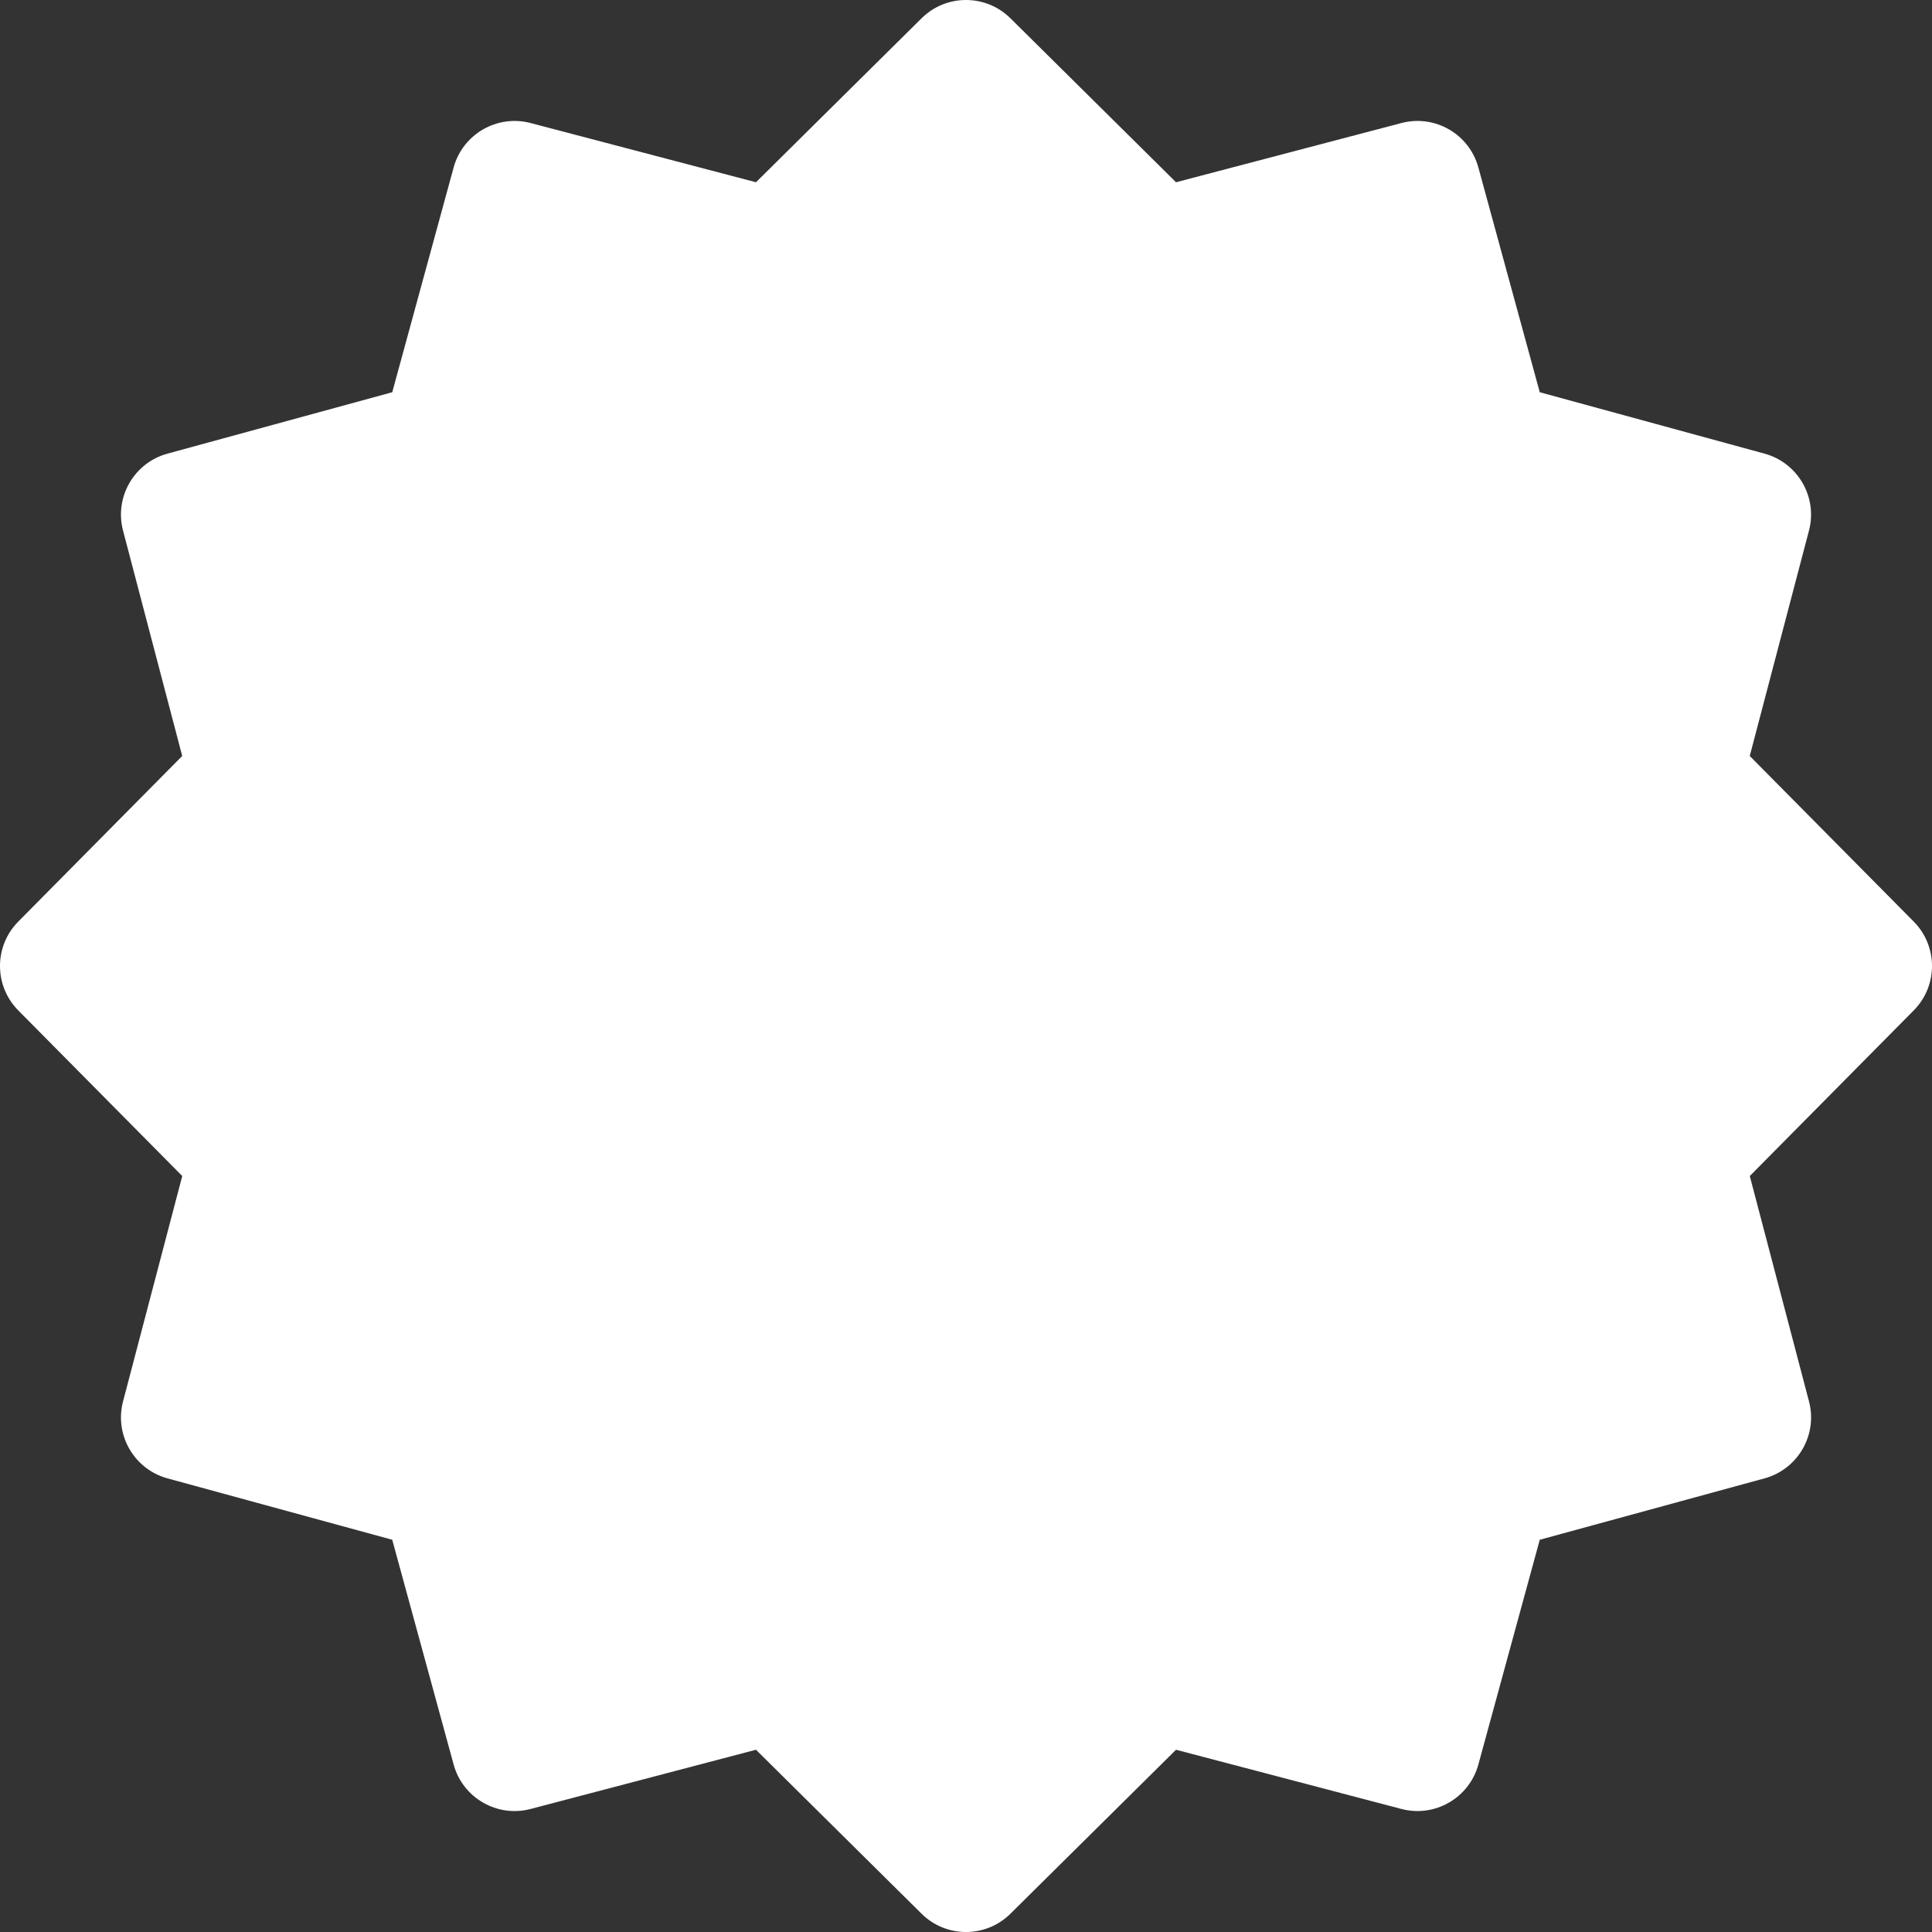 <?xml version="1.0" encoding="UTF-8"?> <svg xmlns="http://www.w3.org/2000/svg" width="45" height="45" viewBox="0 0 45 45" fill="none"><rect x="0" y="0" width="45" height="45" fill="#333333" stroke="none"/><circle cx="22.496" cy="22.5" r="16.731" fill="white"></circle><path d="M16.618 14.653C15.536 14.653 14.656 15.534 14.656 16.615C14.656 17.697 15.536 18.577 16.618 18.577C17.7 18.577 18.58 17.697 18.58 16.615C18.58 15.534 17.7 14.653 16.618 14.653Z" fill="white"></path><path d="M28.392 26.425C27.31 26.425 26.43 27.305 26.43 28.387C26.43 29.468 27.31 30.349 28.392 30.349C29.473 30.349 30.354 29.468 30.354 28.387C30.354 27.305 29.473 26.425 28.392 26.425Z" fill="white"></path><path d="M44.574 21.465L40.755 17.608L42.134 12.36C42.34 11.579 41.877 10.779 41.099 10.566L35.864 9.136L34.434 3.901C34.221 3.122 33.421 2.66 32.641 2.866L27.392 4.245L23.535 0.426C22.962 -0.142 22.038 -0.142 21.465 0.426L17.608 4.245L12.36 2.866C11.579 2.661 10.779 3.123 10.566 3.901L9.136 9.136L3.901 10.566C3.122 10.779 2.661 11.579 2.866 12.36L4.244 17.608L0.426 21.465C-0.142 22.038 -0.142 22.962 0.426 23.535L4.245 27.392L2.866 32.641C2.661 33.421 3.123 34.221 3.901 34.434L9.136 35.864L10.566 41.099C10.779 41.877 11.579 42.34 12.36 42.134L17.608 40.755L21.465 44.574C21.751 44.858 22.126 45 22.5 45C22.874 45 23.249 44.858 23.535 44.574L27.392 40.755L32.641 42.134C33.421 42.339 34.221 41.877 34.434 41.099L35.864 35.864L41.099 34.434C41.878 34.221 42.34 33.421 42.135 32.641L40.756 27.392L44.574 23.535C45.142 22.962 45.142 22.038 44.574 21.465ZM11.71 16.614C11.71 13.91 13.91 11.71 16.614 11.71C19.319 11.71 21.519 13.91 21.519 16.614C21.519 19.319 19.319 21.519 16.614 21.519C13.91 21.519 11.71 19.319 11.71 16.614ZM16.674 30.407C16.387 30.694 16.01 30.838 15.633 30.838C15.257 30.838 14.88 30.694 14.593 30.407C14.018 29.832 14.018 28.901 14.593 28.326L28.326 14.593C28.901 14.018 29.832 14.018 30.407 14.593C30.982 15.168 30.982 16.099 30.407 16.674L16.674 30.407ZM28.386 33.29C25.681 33.29 23.481 31.09 23.481 28.386C23.481 25.681 25.681 23.481 28.386 23.481C31.09 23.481 33.291 25.681 33.291 28.386C33.291 31.09 31.09 33.29 28.386 33.29Z" fill="white"></path></svg> 